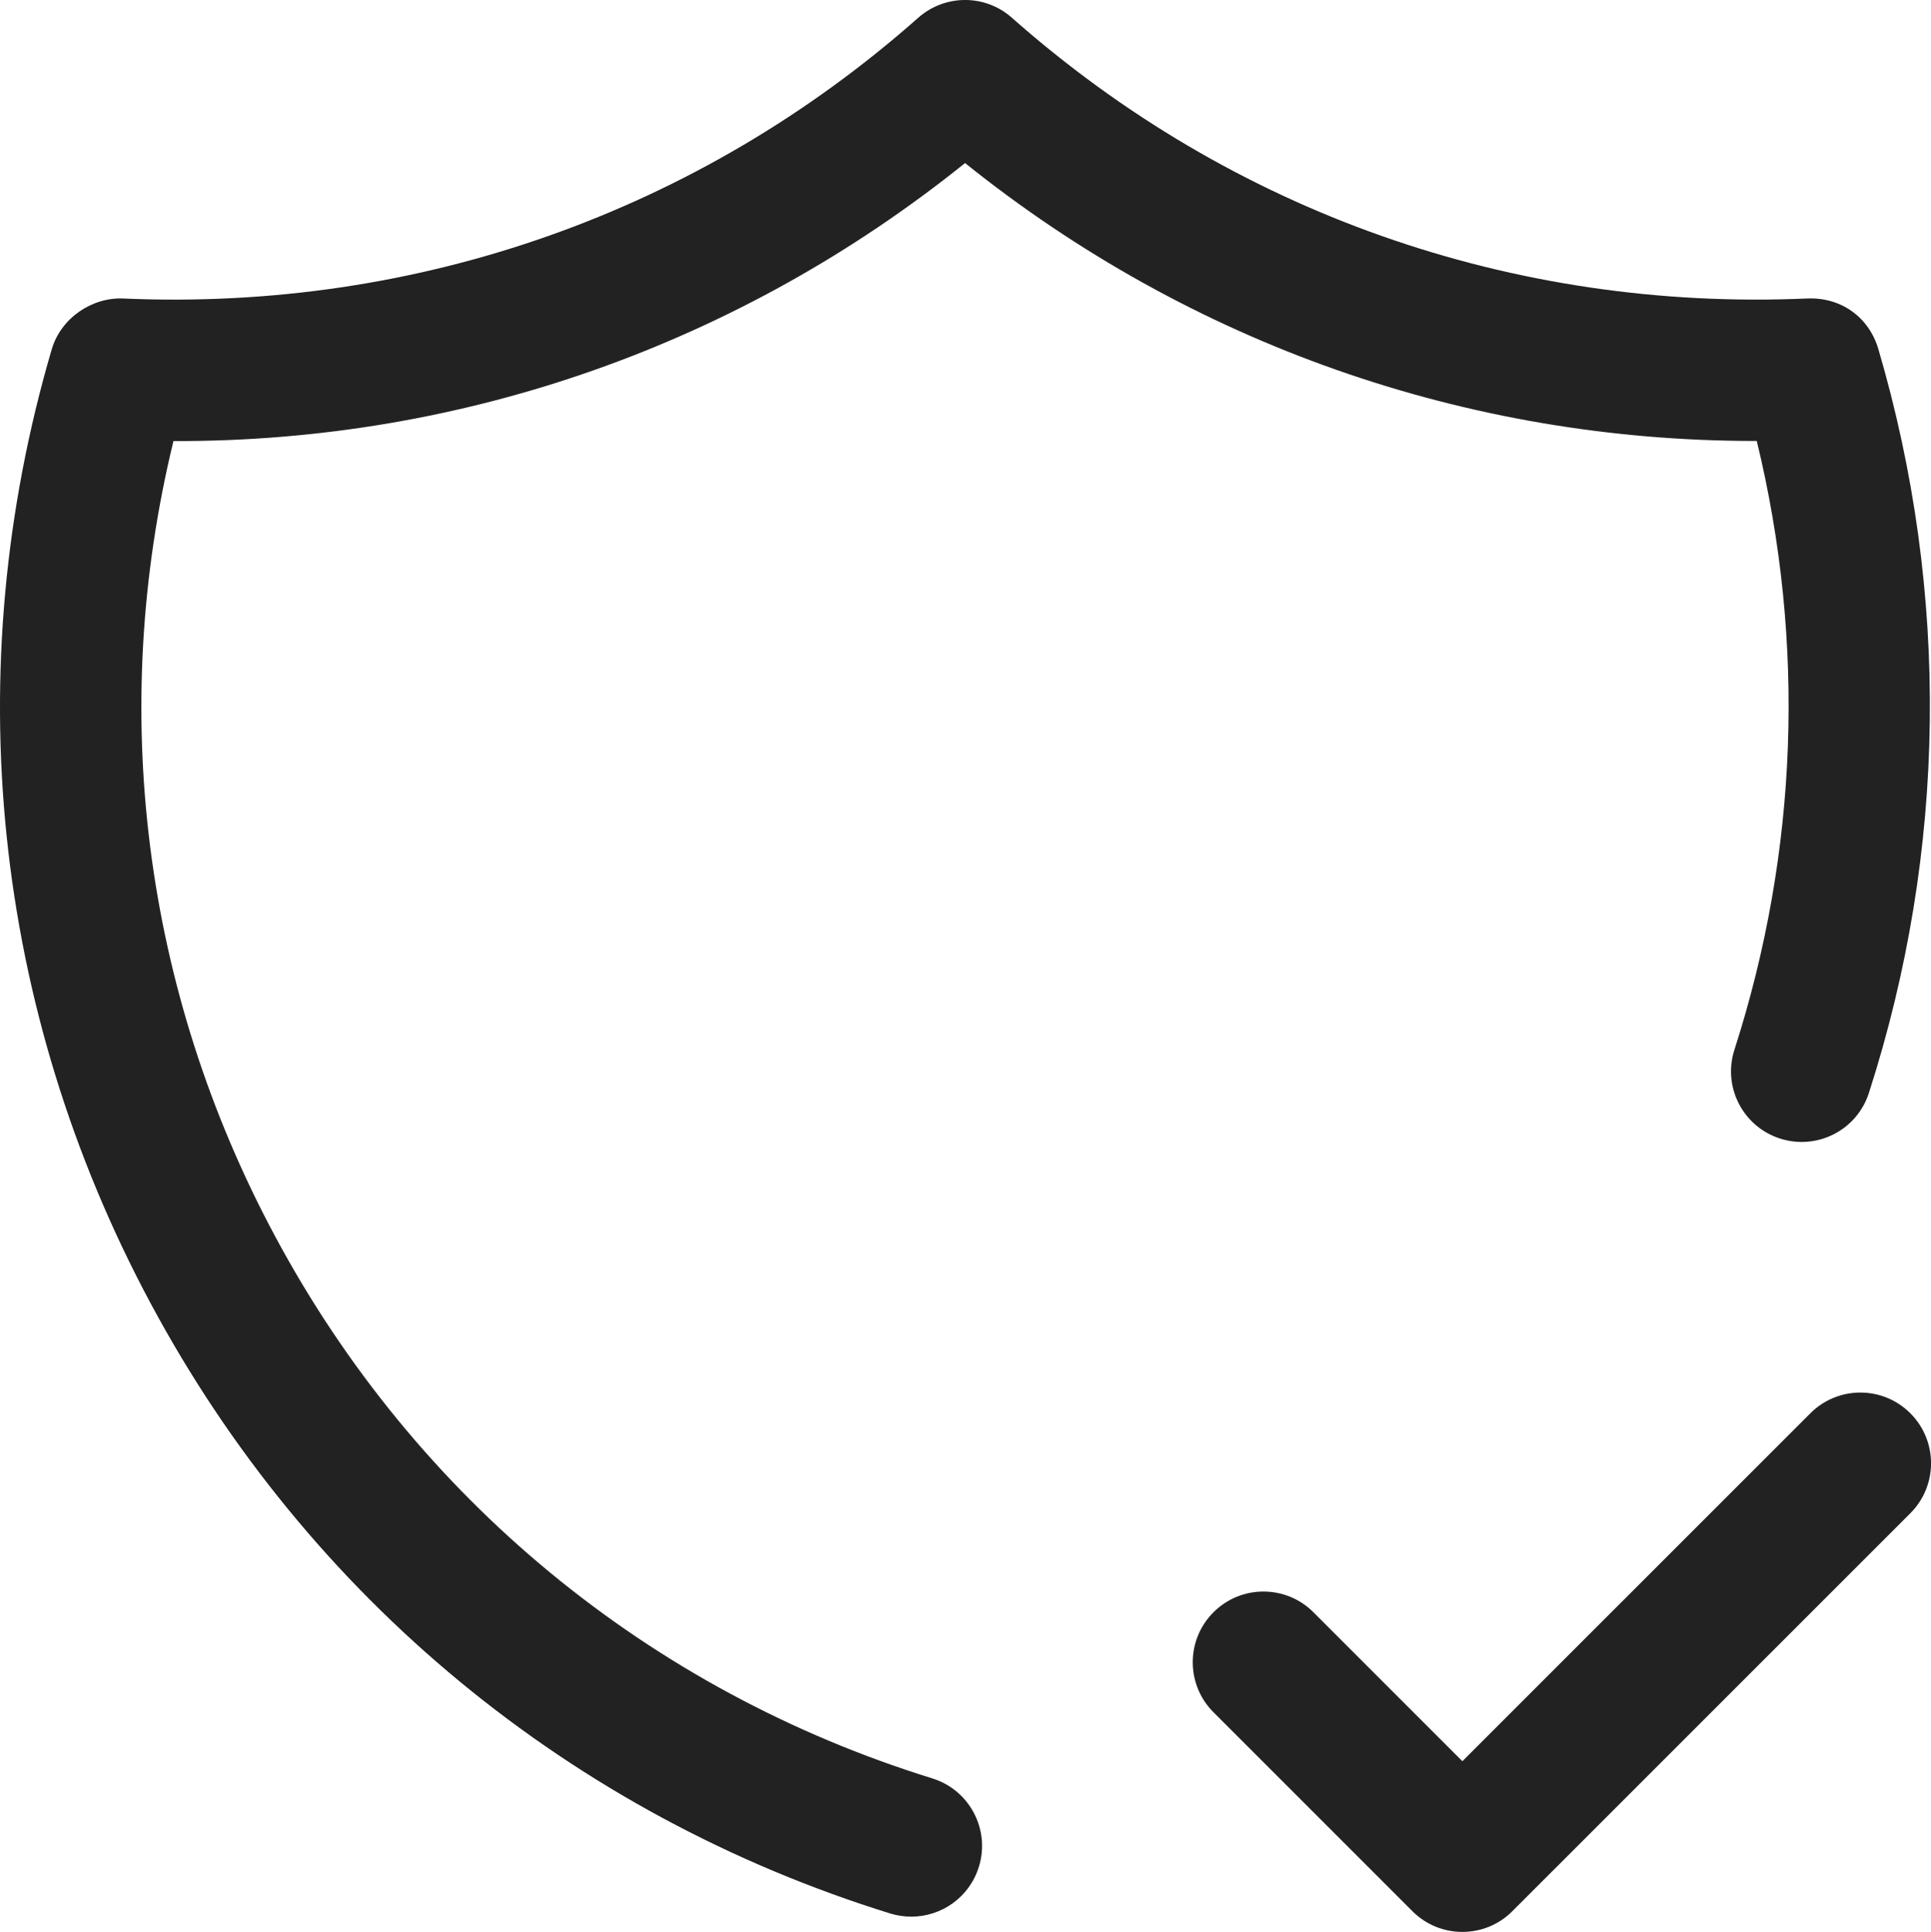 <?xml version="1.0" encoding="utf-8"?>
<!-- Generator: Adobe Illustrator 27.5.0, SVG Export Plug-In . SVG Version: 6.00 Build 0)  -->
<svg version="1.1" id="Layer_1" xmlns="http://www.w3.org/2000/svg" xmlns:xlink="http://www.w3.org/1999/xlink" x="0px" y="0px"
	 width="19.993px" height="20px" viewBox="0 0 19.993 20" style="enable-background:new 0 0 19.993 20;" xml:space="preserve">
<style type="text/css">
	.st0{fill:#222222;}
</style>
<g>
	<path class="st0" d="M9.436,19.842c-0.071,0-0.144-0.01-0.217-0.032c-3.305-1.025-6.025-3.268-7.66-6.318s-1.998-6.557-1.023-9.877
		C0.632,3.291,0.952,3.078,1.272,3.09c3.045,0.135,5.96-0.893,8.235-2.906c0.277-0.245,0.693-0.246,0.97,0
		c2.276,2.013,5.183,3.04,8.236,2.906c0.358-0.014,0.64,0.201,0.735,0.524c0.743,2.529,0.71,5.192-0.098,7.701
		c-0.124,0.385-0.535,0.595-0.92,0.472c-0.385-0.124-0.596-0.535-0.472-0.92c0.66-2.052,0.738-4.219,0.231-6.302
		c-0.007,0-0.013,0-0.02,0c-2.986,0-5.848-1.007-8.177-2.877C7.66,3.563,4.796,4.576,1.796,4.566
		c-0.679,2.787-0.312,5.69,1.053,8.234c1.452,2.708,3.869,4.701,6.804,5.611c0.386,0.12,0.602,0.53,0.482,0.915
		C10.038,19.641,9.749,19.842,9.436,19.842z"/>
</g>
<g>
	<path class="st0" d="M15.141,20c-0.188,0-0.374-0.071-0.517-0.214l-2.06-2.06c-0.286-0.286-0.286-0.749,0-1.035
		s0.749-0.286,1.035,0l1.542,1.542l3.603-3.602c0.286-0.286,0.749-0.286,1.035,0s0.286,0.749,0,1.035l-4.12,4.119
		C15.516,19.929,15.329,20,15.141,20z"/>
</g>
</svg>
